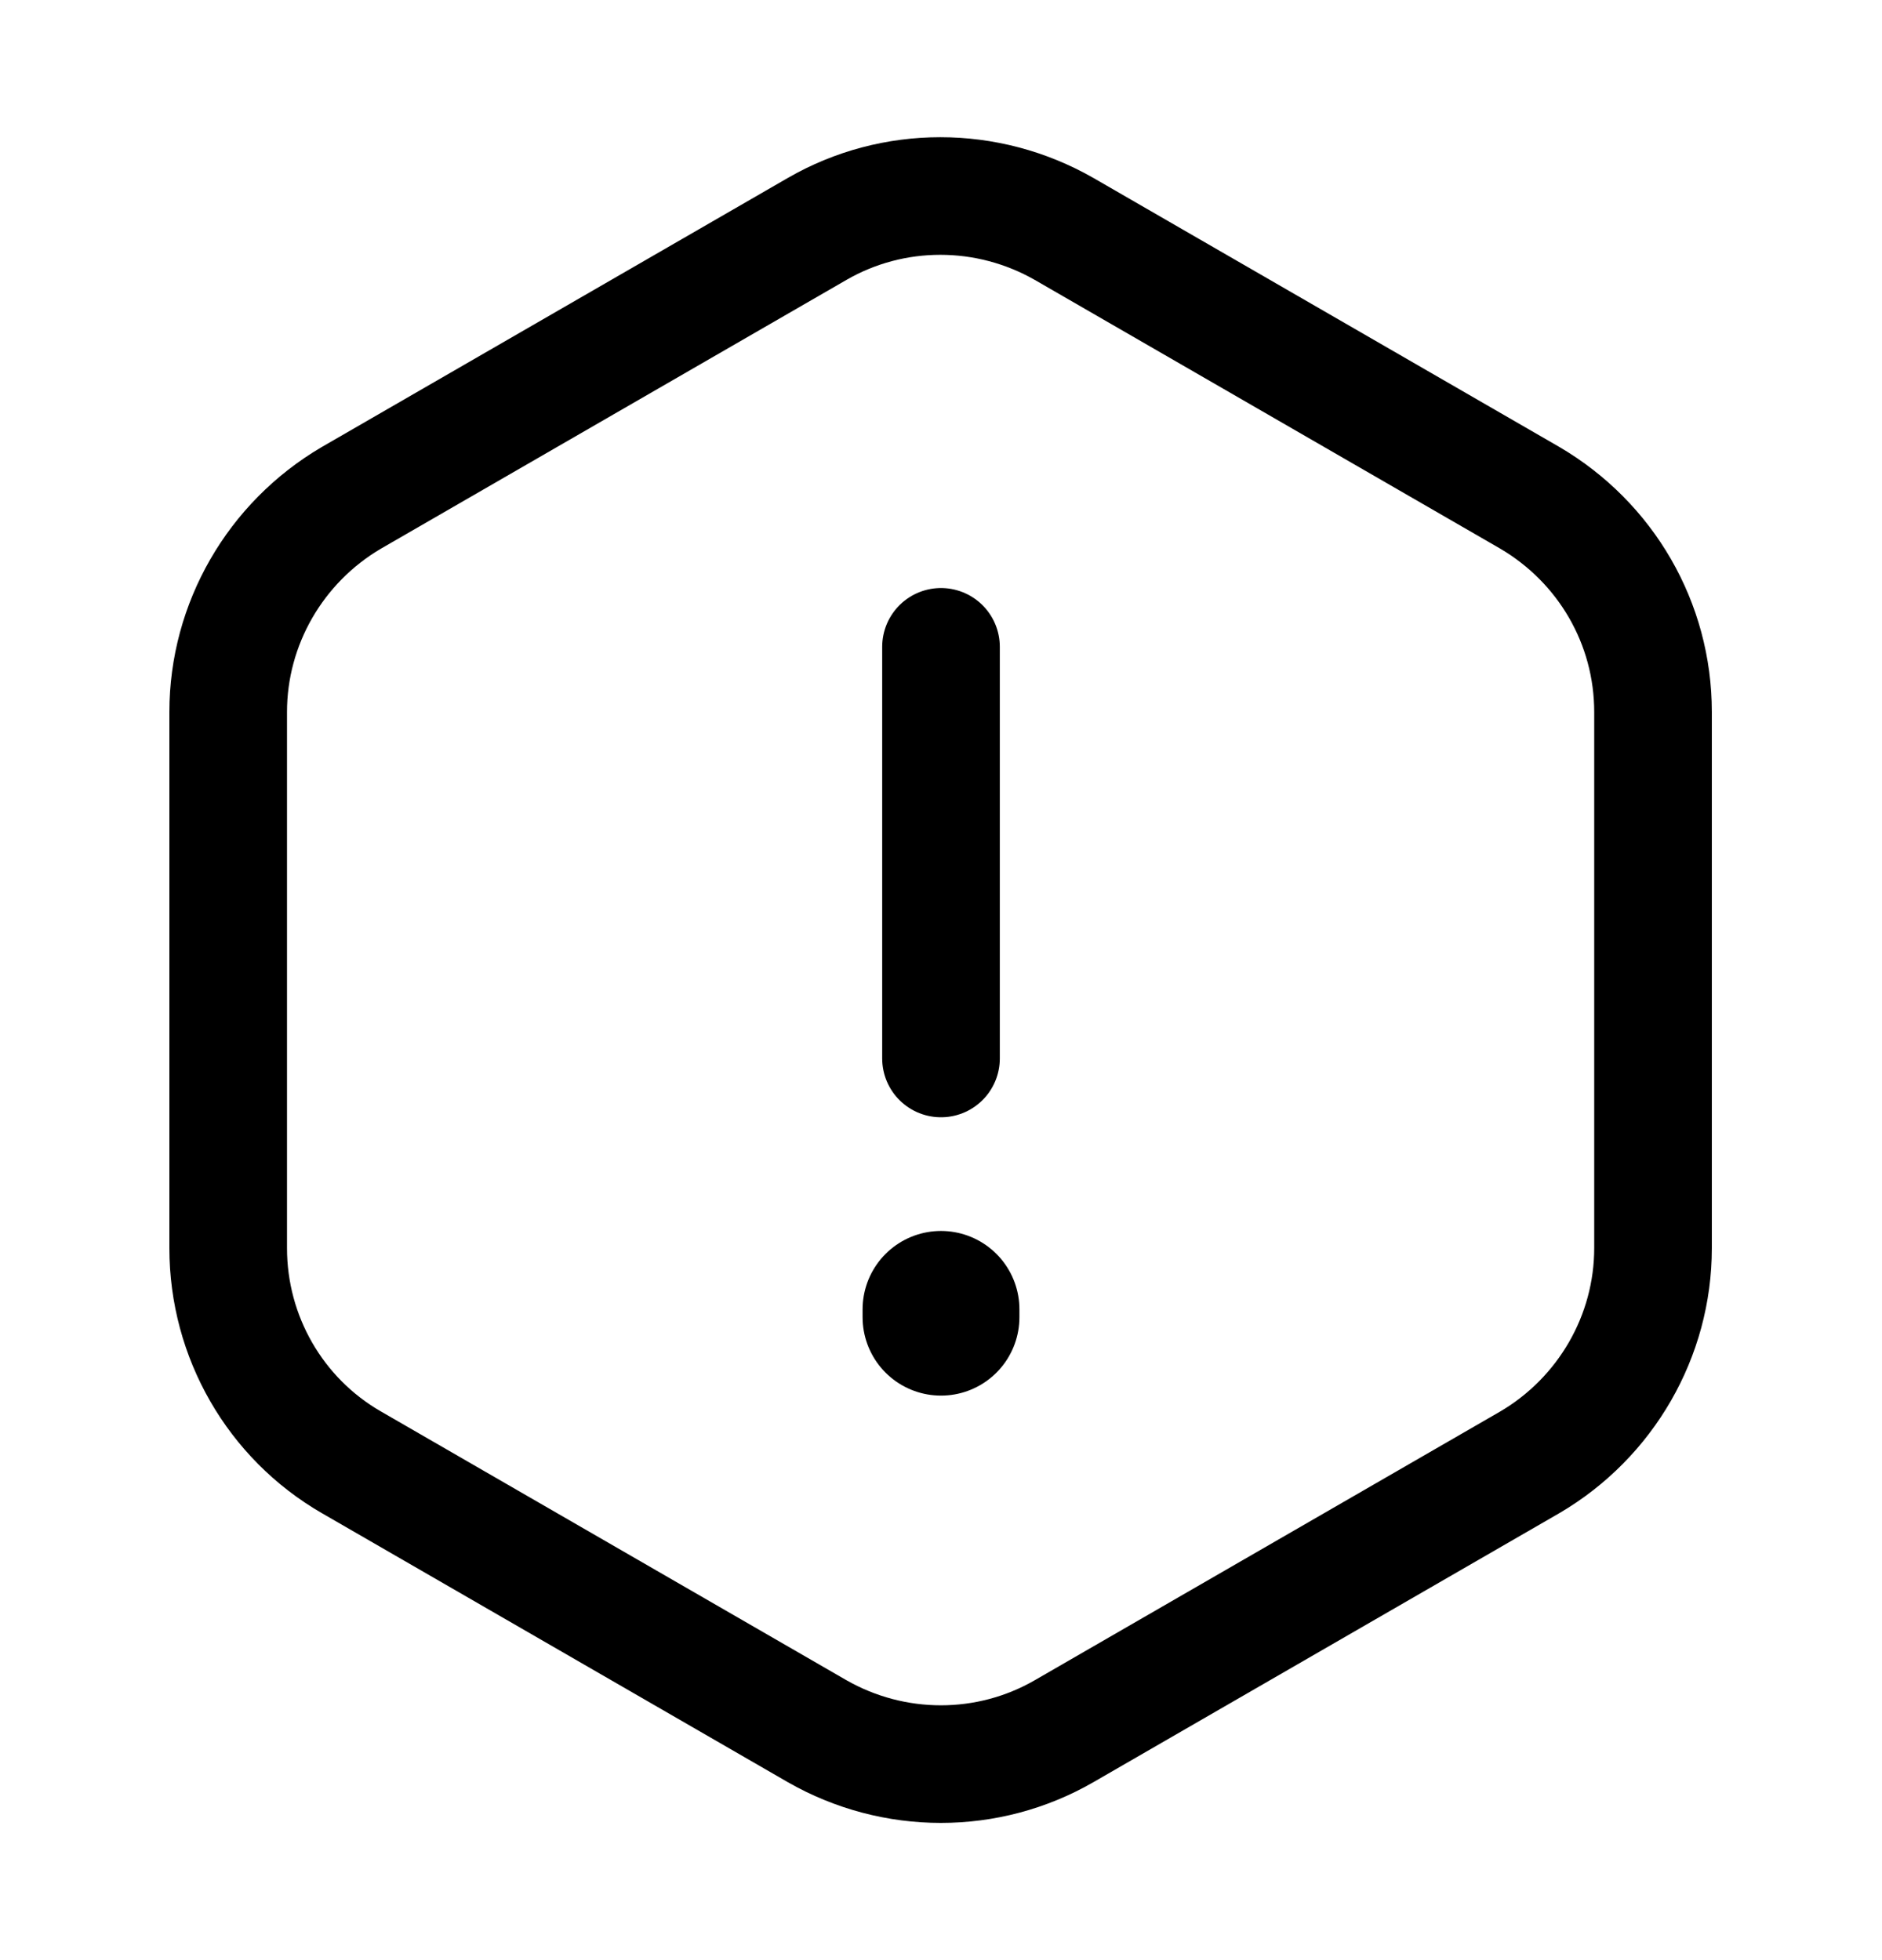<svg width="24" height="25" viewBox="0 0 24 25" fill="none" xmlns="http://www.w3.org/2000/svg">
<path d="M12 8.25V13.5" stroke="black" stroke-width="1.5" stroke-linecap="round" stroke-linejoin="round"/>
<path d="M21.08 9.08V15.92C21.08 17.04 20.48 18.08 19.51 18.65L13.57 22.08C12.6 22.64 11.4 22.64 10.42 22.08L4.48 18.65C3.51 18.09 2.91 17.05 2.91 15.92V9.08C2.91 7.96 3.51 6.92 4.48 6.35L10.42 2.92C11.39 2.36 12.59 2.36 13.57 2.92L19.51 6.35C20.48 6.92 21.08 7.95 21.08 9.08Z" stroke="black" stroke-width="1.5" stroke-linecap="round" stroke-linejoin="round"/>
<path d="M12 16.7V16.8" stroke="black" stroke-width="2" stroke-linecap="round" stroke-linejoin="round"/>
</svg>

